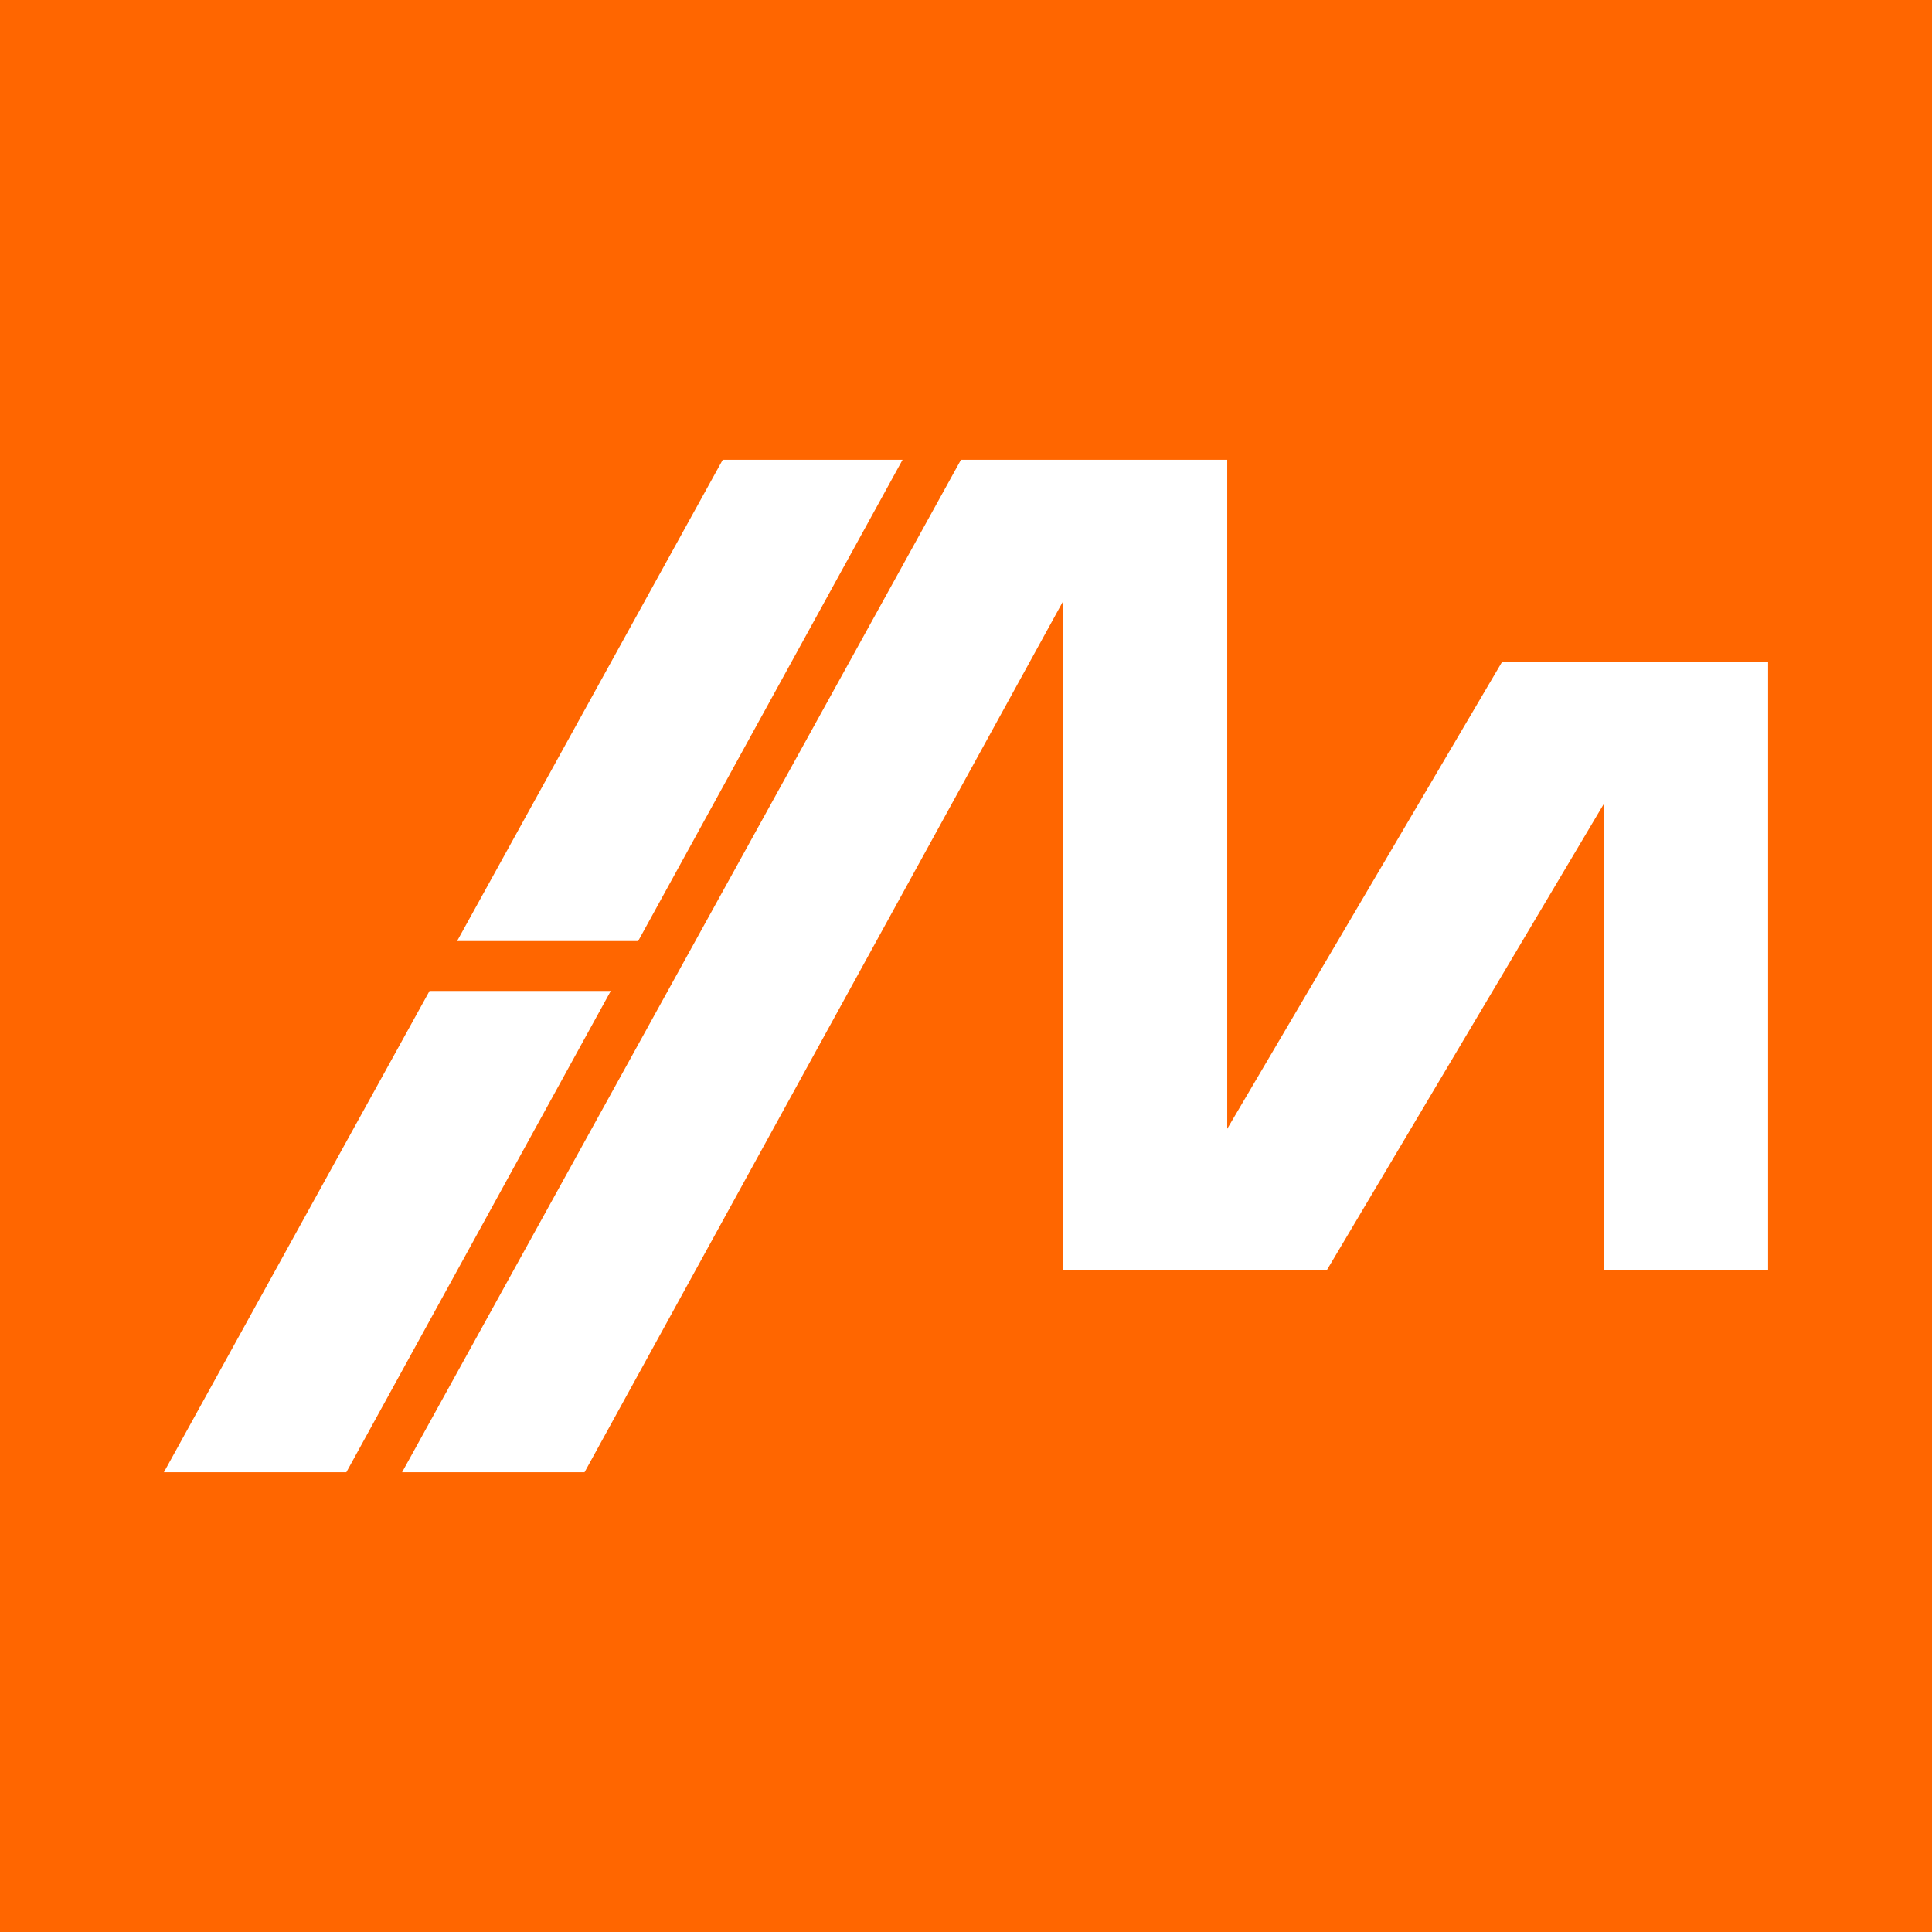<svg width="48" height="48" viewBox="0 0 48 48" fill="none" xmlns="http://www.w3.org/2000/svg"><path fill-rule="evenodd" clip-rule="evenodd" d="M48 0H0v48h48V0z" fill="#F60"/><path fill-rule="evenodd" clip-rule="evenodd" d="M4.072 36.577l6.6-11.958h4.503l-6.57 11.958H4.072zm7.284-13.196l6.6-11.958h4.468l-6.57 11.958h-4.498zm15.062 8.167V14.927l-11.895 21.65H9.99l13.885-25.154h6.615v16.622l6.824-11.593h6.614v15.096h-4.071V19.955L32.97 31.548h-6.553z" fill="#fff"/></svg>